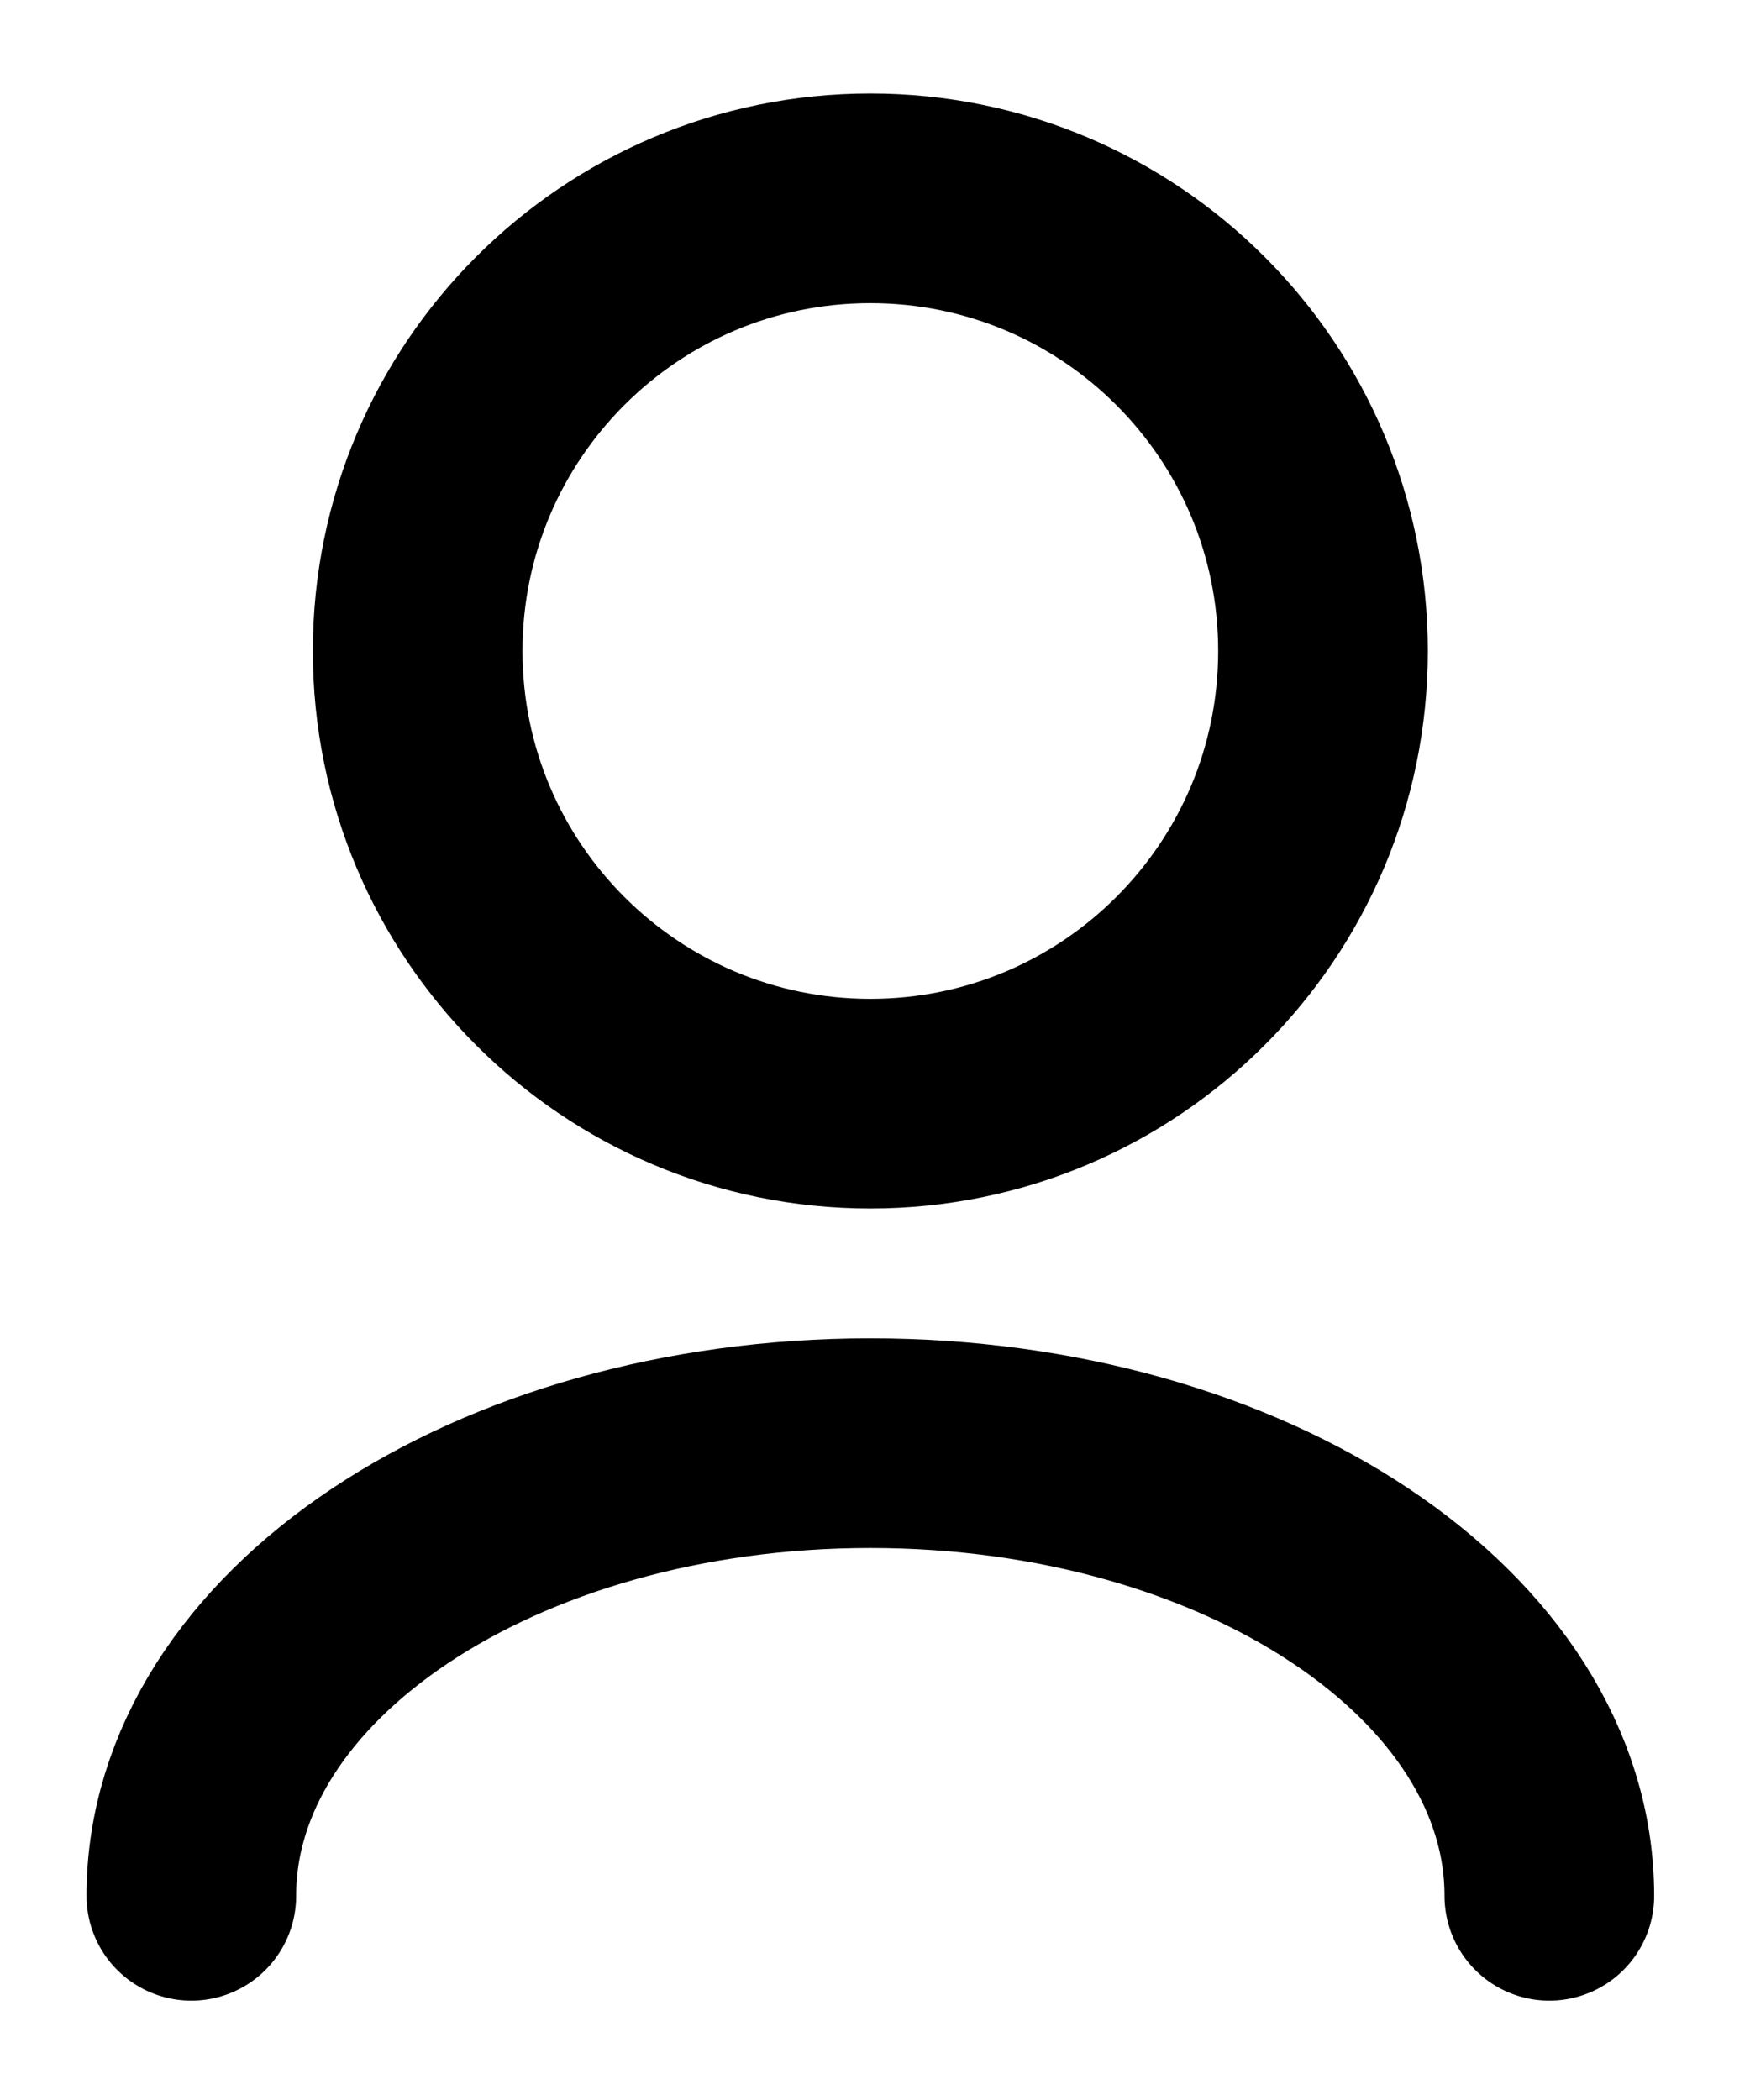 <svg width="15" height="18" viewBox="0 0 15 18" fill="none" xmlns="http://www.w3.org/2000/svg">
<path d="M13.28 16.25C13.28 14.107 10.674 12.37 7.46 12.37C4.246 12.37 1.64 14.107 1.64 16.25M7.46 9.46C5.317 9.46 3.58 7.723 3.58 5.58C3.58 3.437 5.317 1.7 7.46 1.7C9.603 1.7 11.34 3.437 11.34 5.58C11.34 7.723 9.603 9.46 7.46 9.46Z" stroke="currentColor" stroke-width="1.797" stroke-linecap="round" stroke-linejoin="round"/>
</svg>
